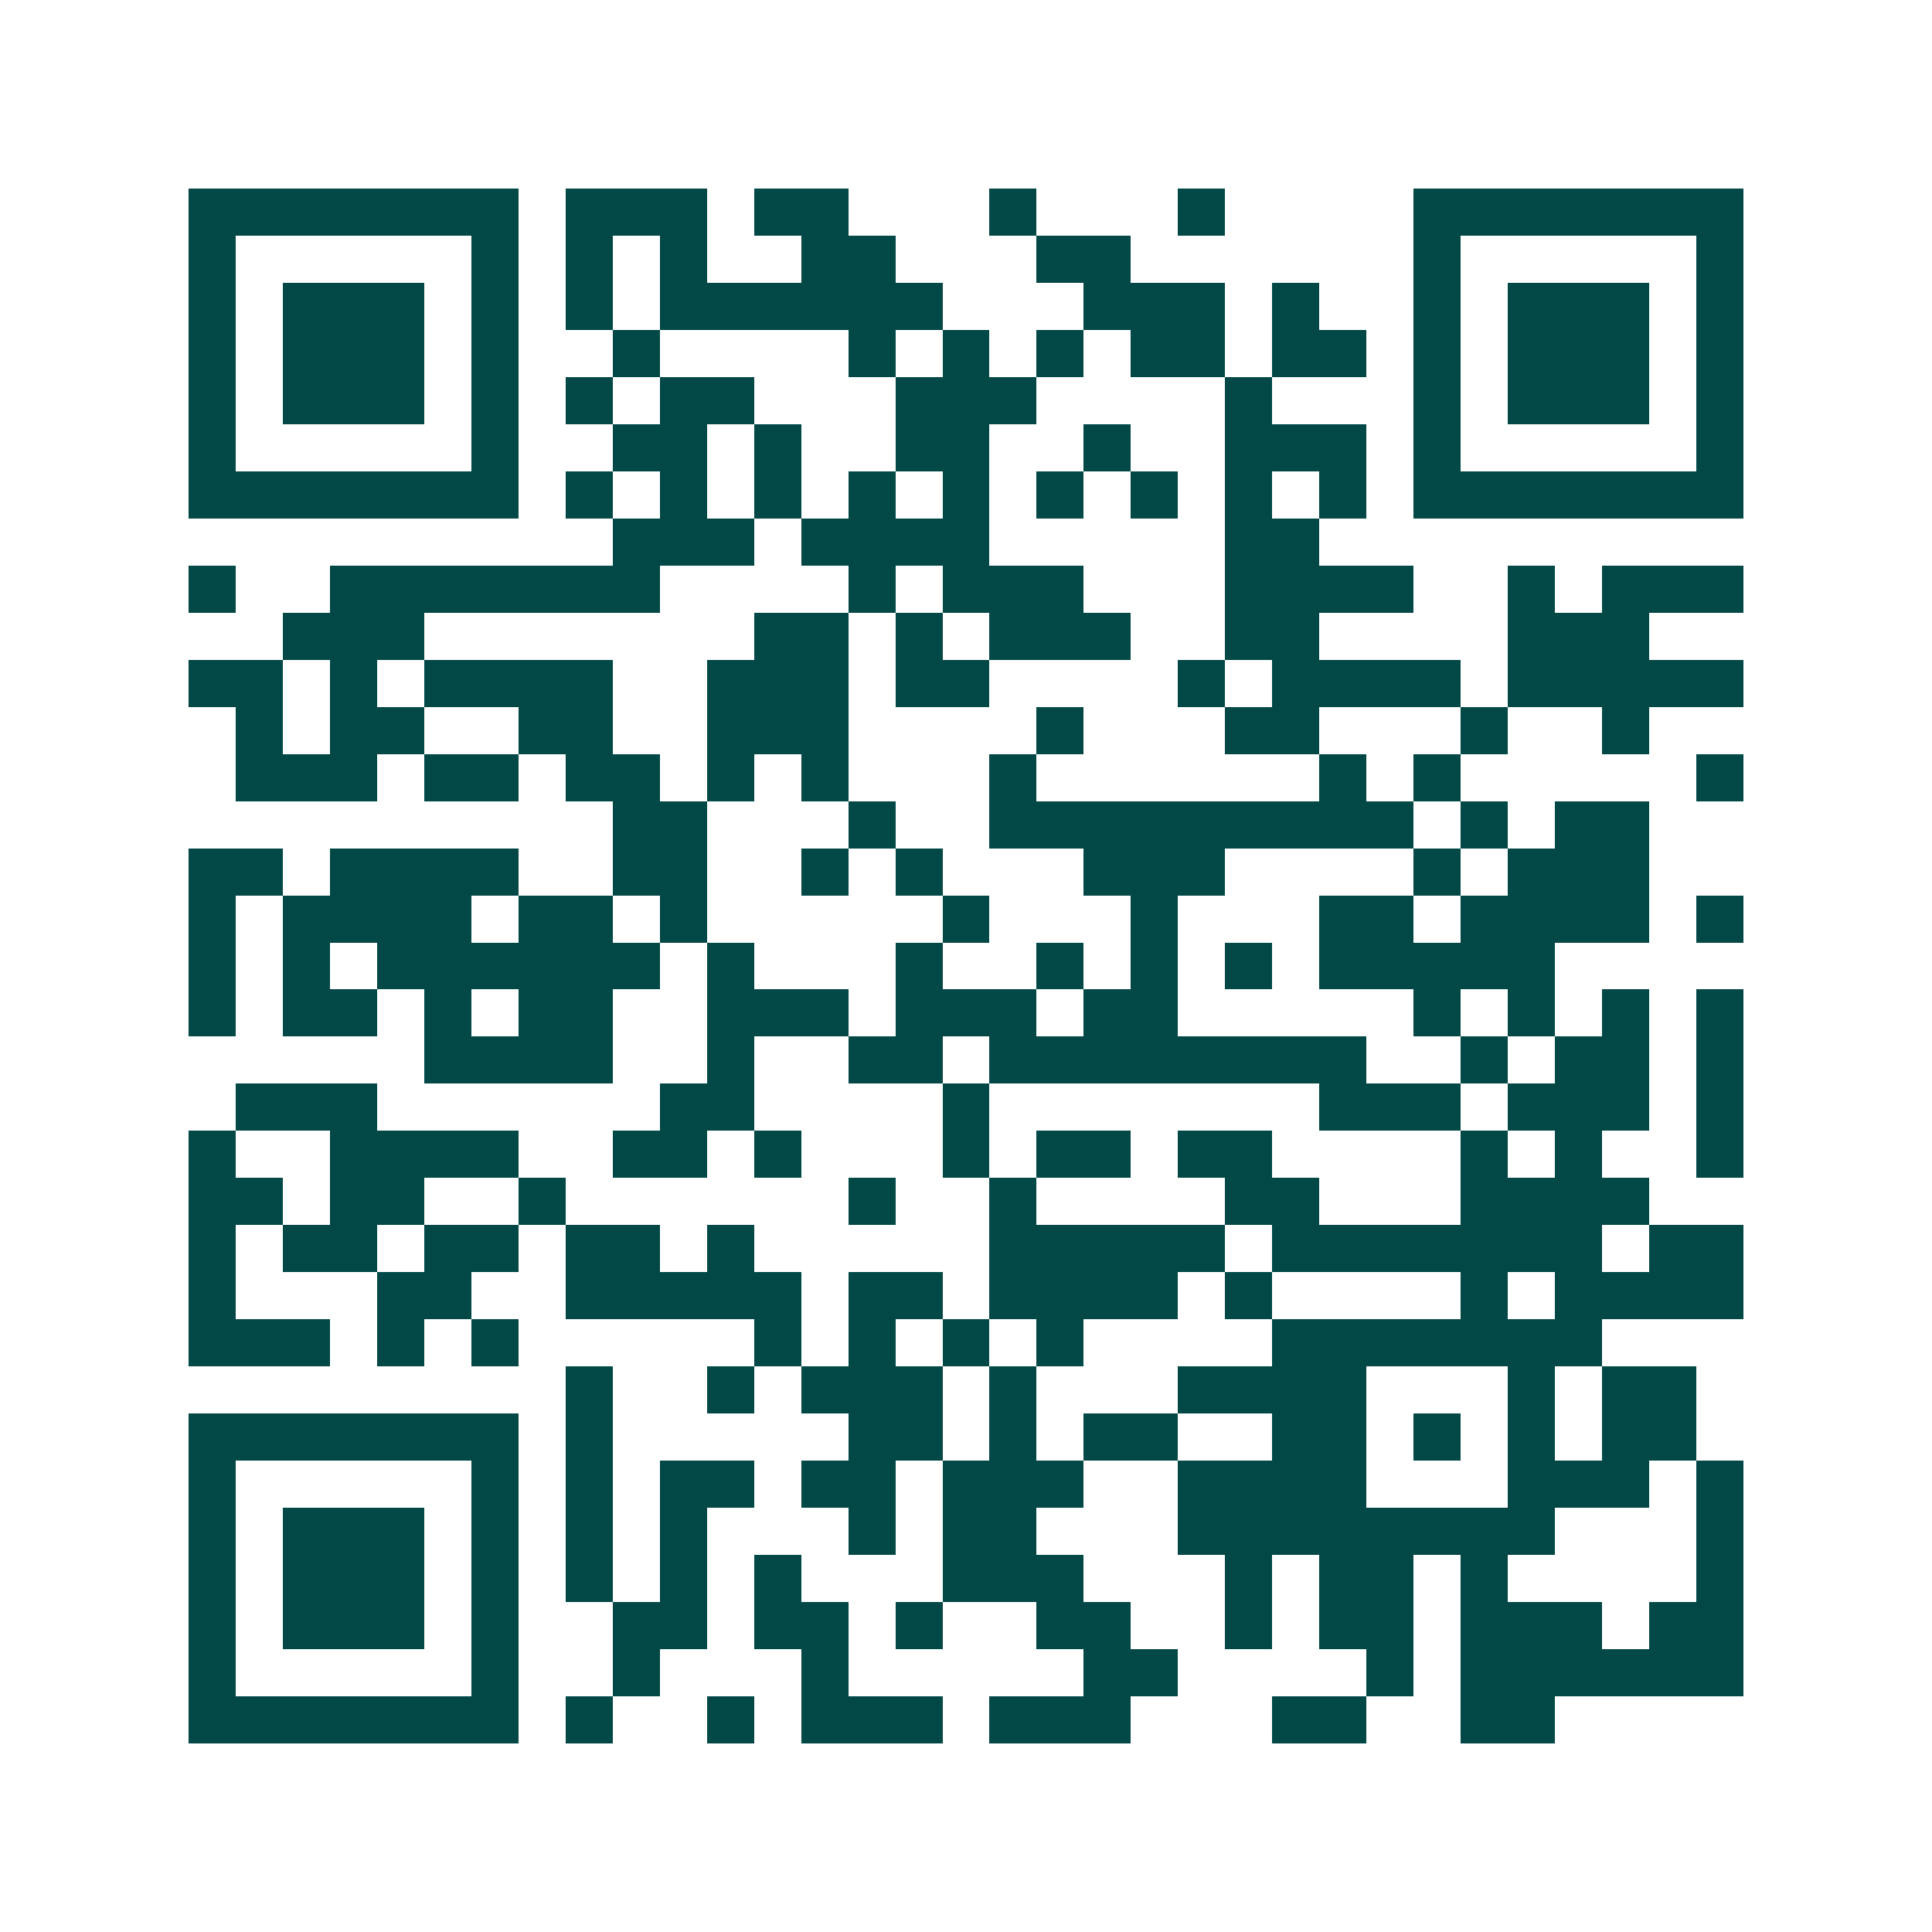<svg xmlns="http://www.w3.org/2000/svg" width="200" height="200" viewBox="0 0 41 41" shape-rendering="crispEdges"><path fill="#ffffff" d="M0 0h41v41H0z"/><path stroke="#014847" d="M4 4.5h7m1 0h3m1 0h2m3 0h1m3 0h1m4 0h7M4 5.5h1m5 0h1m1 0h1m1 0h1m2 0h2m3 0h2m6 0h1m5 0h1M4 6.5h1m1 0h3m1 0h1m1 0h1m1 0h6m3 0h3m1 0h1m2 0h1m1 0h3m1 0h1M4 7.5h1m1 0h3m1 0h1m2 0h1m4 0h1m1 0h1m1 0h1m1 0h2m1 0h2m1 0h1m1 0h3m1 0h1M4 8.5h1m1 0h3m1 0h1m1 0h1m1 0h2m3 0h3m4 0h1m3 0h1m1 0h3m1 0h1M4 9.5h1m5 0h1m2 0h2m1 0h1m2 0h2m2 0h1m2 0h3m1 0h1m5 0h1M4 10.5h7m1 0h1m1 0h1m1 0h1m1 0h1m1 0h1m1 0h1m1 0h1m1 0h1m1 0h1m1 0h7M13 11.5h3m1 0h4m5 0h2M4 12.5h1m2 0h7m4 0h1m1 0h3m3 0h4m2 0h1m1 0h3M6 13.5h3m7 0h2m1 0h1m1 0h3m2 0h2m4 0h3M4 14.5h2m1 0h1m1 0h4m2 0h3m1 0h2m4 0h1m1 0h4m1 0h5M5 15.5h1m1 0h2m2 0h2m2 0h3m4 0h1m3 0h2m3 0h1m2 0h1M5 16.5h3m1 0h2m1 0h2m1 0h1m1 0h1m3 0h1m6 0h1m1 0h1m5 0h1M13 17.5h2m3 0h1m2 0h9m1 0h1m1 0h2M4 18.5h2m1 0h4m2 0h2m2 0h1m1 0h1m3 0h3m4 0h1m1 0h3M4 19.5h1m1 0h4m1 0h2m1 0h1m5 0h1m3 0h1m3 0h2m1 0h4m1 0h1M4 20.5h1m1 0h1m1 0h6m1 0h1m3 0h1m2 0h1m1 0h1m1 0h1m1 0h5M4 21.5h1m1 0h2m1 0h1m1 0h2m2 0h3m1 0h3m1 0h2m5 0h1m1 0h1m1 0h1m1 0h1M9 22.5h4m2 0h1m2 0h2m1 0h8m2 0h1m1 0h2m1 0h1M5 23.5h3m6 0h2m4 0h1m7 0h3m1 0h3m1 0h1M4 24.5h1m2 0h4m2 0h2m1 0h1m3 0h1m1 0h2m1 0h2m4 0h1m1 0h1m2 0h1M4 25.5h2m1 0h2m2 0h1m6 0h1m2 0h1m4 0h2m3 0h4M4 26.5h1m1 0h2m1 0h2m1 0h2m1 0h1m5 0h5m1 0h7m1 0h2M4 27.5h1m3 0h2m2 0h5m1 0h2m1 0h4m1 0h1m4 0h1m1 0h4M4 28.5h3m1 0h1m1 0h1m5 0h1m1 0h1m1 0h1m1 0h1m4 0h7M12 29.5h1m2 0h1m1 0h3m1 0h1m3 0h4m3 0h1m1 0h2M4 30.5h7m1 0h1m5 0h2m1 0h1m1 0h2m2 0h2m1 0h1m1 0h1m1 0h2M4 31.5h1m5 0h1m1 0h1m1 0h2m1 0h2m1 0h3m2 0h4m3 0h3m1 0h1M4 32.5h1m1 0h3m1 0h1m1 0h1m1 0h1m3 0h1m1 0h2m3 0h8m3 0h1M4 33.5h1m1 0h3m1 0h1m1 0h1m1 0h1m1 0h1m3 0h3m3 0h1m1 0h2m1 0h1m4 0h1M4 34.5h1m1 0h3m1 0h1m2 0h2m1 0h2m1 0h1m2 0h2m2 0h1m1 0h2m1 0h3m1 0h2M4 35.5h1m5 0h1m2 0h1m3 0h1m5 0h2m4 0h1m1 0h6M4 36.5h7m1 0h1m2 0h1m1 0h3m1 0h3m3 0h2m2 0h2"/></svg>
